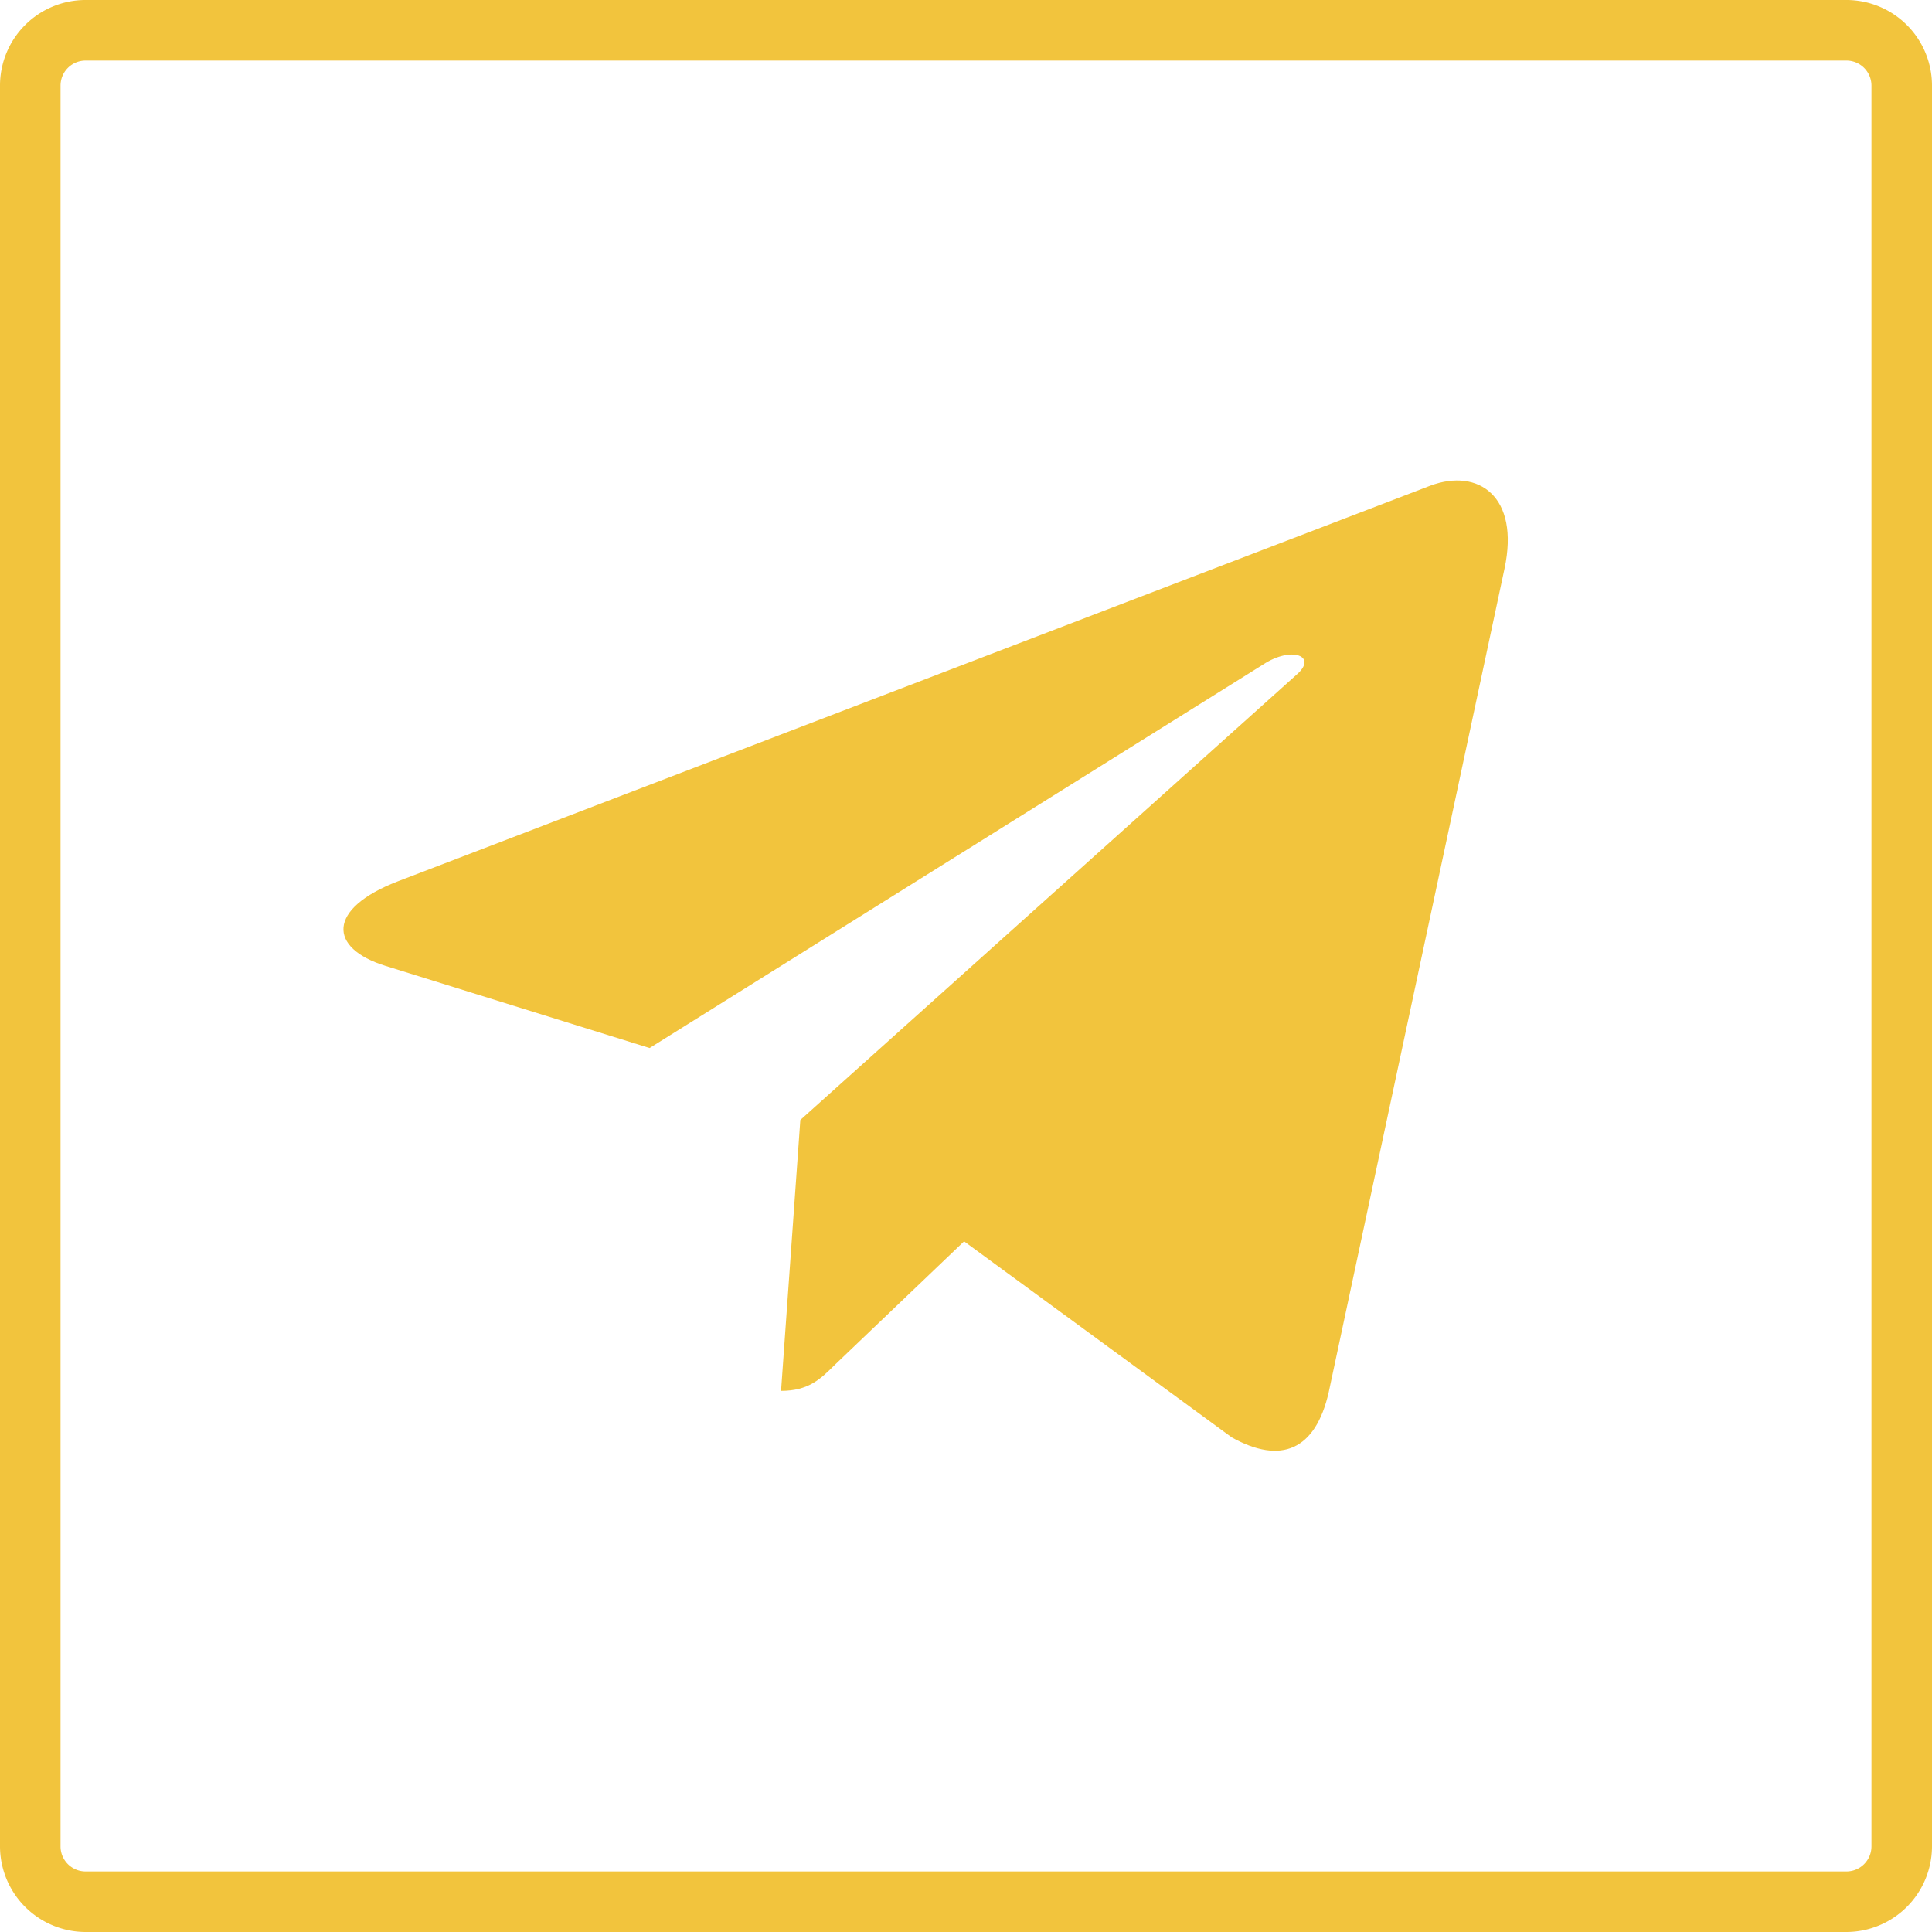<?xml version="1.0" encoding="UTF-8"?> <svg xmlns="http://www.w3.org/2000/svg" viewBox="0 0 191.48 191.48"><defs><style>.cls-1{fill:#f2c43d;}</style></defs><g id="Livello_2" data-name="Livello 2"><g id="Livello_1-2" data-name="Livello 1"><g id="Livello_2-2" data-name="Livello 2"><g id="Livello_1-2-2" data-name="Livello 1-2"><path class="cls-1" d="M183,0H8.48A8.48,8.48,0,0,0,0,8.48V183a8.5,8.5,0,0,0,8.48,8.48H183a8.5,8.5,0,0,0,8.48-8.48V8.48A8.48,8.48,0,0,0,183,0Zm2.48,183a2.48,2.48,0,0,1-2.48,2.48H8.48A2.48,2.48,0,0,1,6,183V8.48A2.48,2.48,0,0,1,8.48,6H183a2.48,2.48,0,0,1,2.48,2.48Z"></path></g></g><path class="cls-1" d="M79.32,111l-1.91,26.85c2.73,0,3.92-1.18,5.34-2.59l12.8-12.23,26.53,19.43c4.87,2.71,8.3,1.28,9.61-4.48l17.42-81.61h0c1.54-7.19-2.6-10-7.34-8.24L39.4,87.36c-7,2.71-6.88,6.61-1.19,8.37l26.17,8.14,60.79-38c2.87-1.89,5.47-.84,3.33,1Z"></path></g></g></svg> 